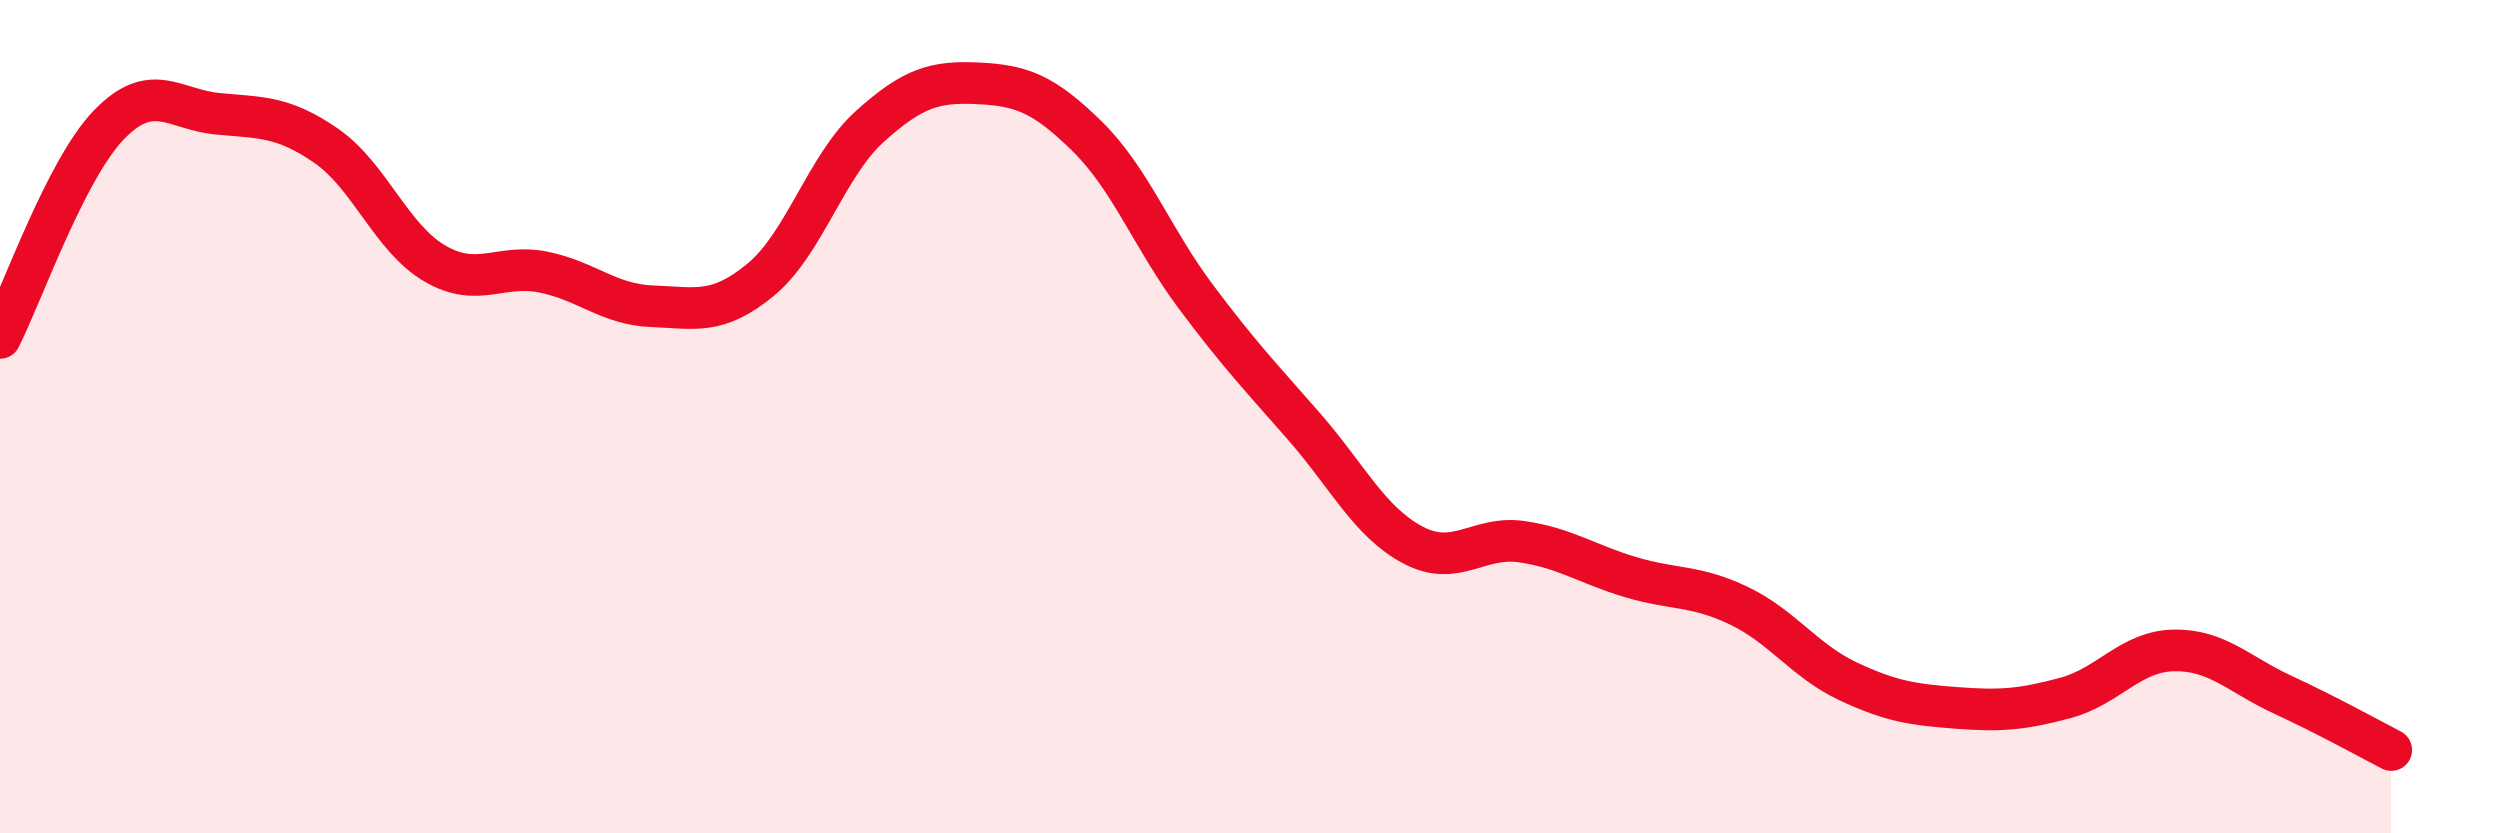 
    <svg width="60" height="20" viewBox="0 0 60 20" xmlns="http://www.w3.org/2000/svg">
      <path
        d="M 0,8.11 C 0.52,7.09 1.57,4.08 2.61,3 C 3.65,1.92 4.18,2.63 5.22,2.73 C 6.26,2.83 6.79,2.78 7.83,3.5 C 8.87,4.22 9.39,5.71 10.43,6.32 C 11.47,6.93 12,6.32 13.04,6.53 C 14.08,6.74 14.61,7.31 15.65,7.35 C 16.69,7.39 17.22,7.57 18.26,6.71 C 19.3,5.85 19.83,3.98 20.87,3.04 C 21.91,2.1 22.44,1.95 23.48,2 C 24.52,2.05 25.05,2.25 26.09,3.27 C 27.13,4.29 27.66,5.73 28.7,7.12 C 29.74,8.51 30.26,9.05 31.3,10.24 C 32.34,11.43 32.87,12.53 33.91,13.08 C 34.95,13.63 35.48,12.85 36.52,13 C 37.56,13.15 38.09,13.54 39.13,13.85 C 40.17,14.16 40.7,14.04 41.74,14.54 C 42.78,15.04 43.31,15.86 44.35,16.35 C 45.39,16.84 45.92,16.91 46.96,16.99 C 48,17.07 48.53,17.03 49.57,16.75 C 50.61,16.47 51.13,15.63 52.17,15.61 C 53.21,15.59 53.74,16.19 54.78,16.67 C 55.82,17.15 56.87,17.73 57.39,18L57.39 20L0 20Z"
        fill="#EB0A25"
        opacity="0.1"
        stroke-linecap="round"
        stroke-linejoin="round"
      />
      <path
        d="M 0,8.11 C 0.52,7.09 1.57,4.08 2.61,3 C 3.65,1.92 4.18,2.63 5.22,2.73 C 6.26,2.83 6.79,2.78 7.83,3.5 C 8.87,4.22 9.39,5.71 10.43,6.32 C 11.47,6.93 12,6.32 13.04,6.53 C 14.08,6.74 14.61,7.31 15.65,7.35 C 16.69,7.39 17.22,7.57 18.26,6.71 C 19.3,5.85 19.83,3.98 20.87,3.04 C 21.91,2.1 22.44,1.95 23.48,2 C 24.52,2.05 25.05,2.25 26.09,3.27 C 27.13,4.29 27.66,5.73 28.7,7.12 C 29.74,8.51 30.26,9.05 31.3,10.24 C 32.34,11.43 32.87,12.53 33.91,13.08 C 34.95,13.63 35.48,12.85 36.52,13 C 37.56,13.15 38.09,13.54 39.13,13.85 C 40.17,14.16 40.7,14.04 41.74,14.54 C 42.78,15.04 43.31,15.86 44.35,16.35 C 45.39,16.84 45.92,16.91 46.96,16.99 C 48,17.07 48.53,17.03 49.57,16.75 C 50.61,16.47 51.13,15.63 52.17,15.61 C 53.21,15.59 53.74,16.19 54.78,16.67 C 55.82,17.15 56.87,17.73 57.39,18"
        stroke="#EB0A25"
        stroke-width="1"
        fill="none"
        stroke-linecap="round"
        stroke-linejoin="round"
      />
    </svg>
  